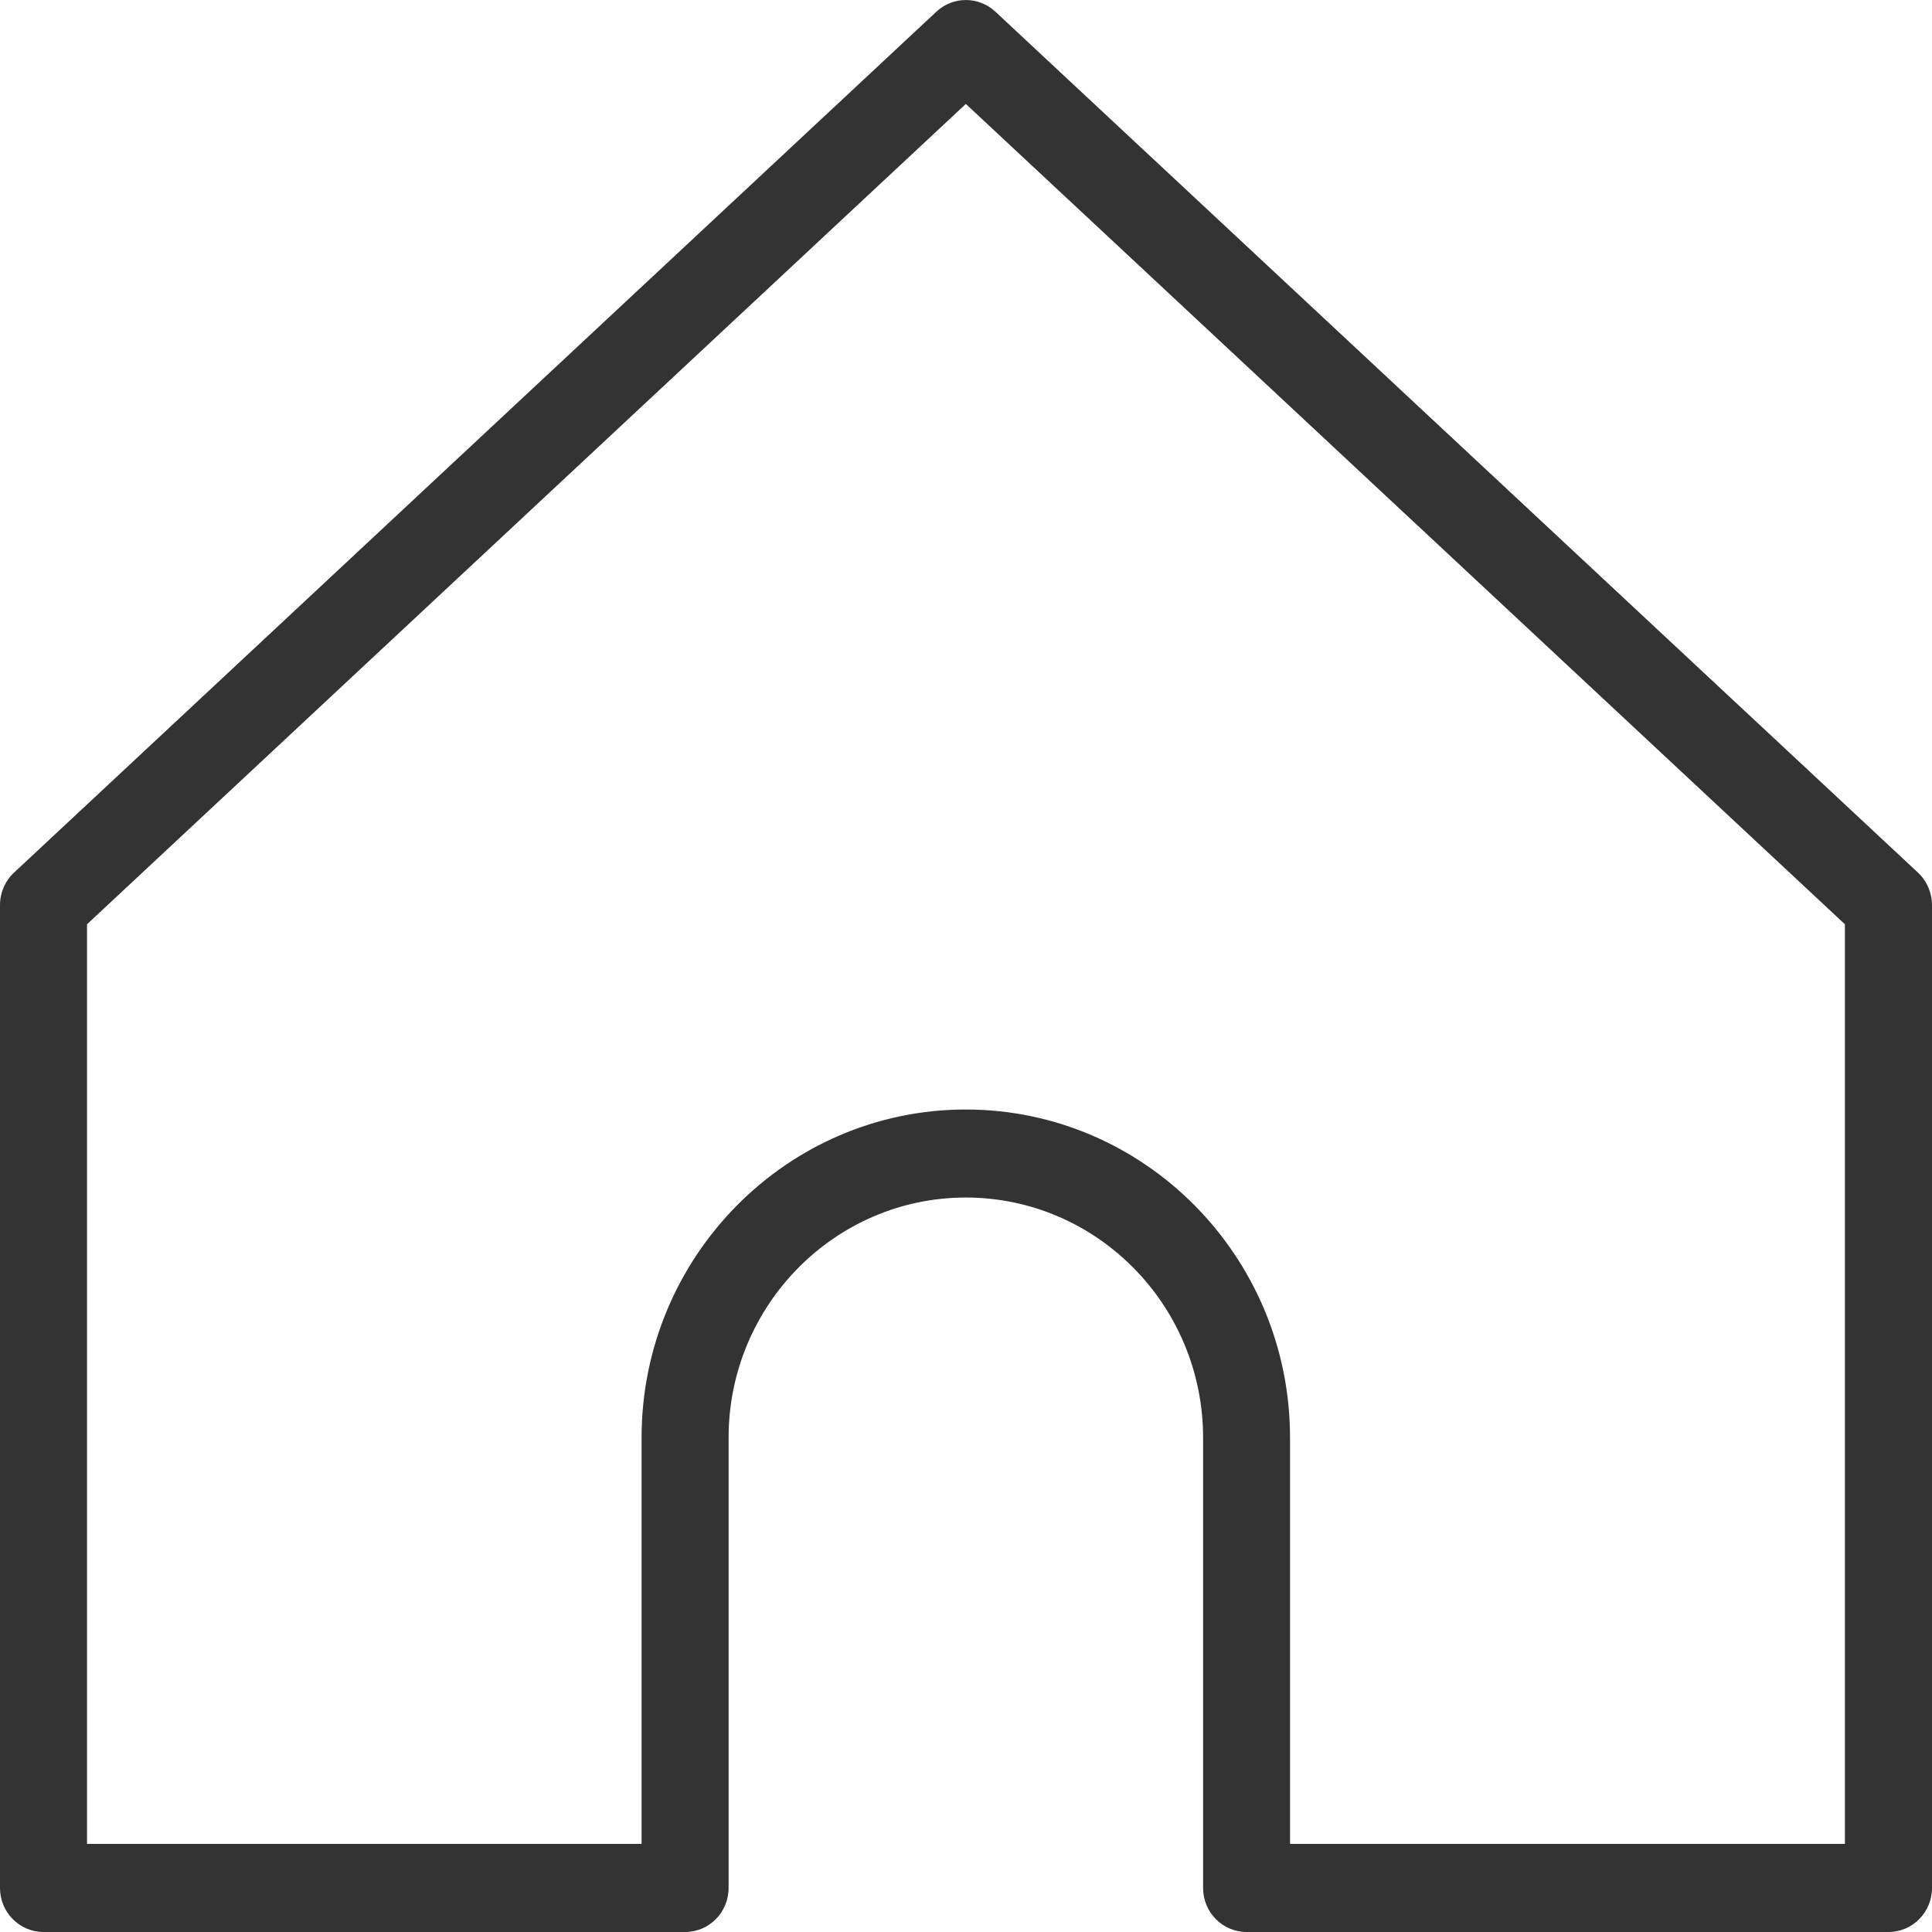 <svg width="25" height="25" viewBox="0 0 25 25" fill="none" xmlns="http://www.w3.org/2000/svg">
<path d="M12.88 0.151C12.664 -0.05 12.332 -0.05 12.117 0.151L0.181 11.292C0.066 11.4 0 11.552 0 11.711V24.43C0 24.745 0.252 25 0.563 25H8.866C9.176 25 9.428 24.745 9.428 24.43V18.604C9.428 16.891 10.805 15.496 12.498 15.496C14.191 15.496 15.568 16.89 15.568 18.604V24.43C15.568 24.745 15.82 25 16.131 25H24.437C24.748 25 25 24.745 25 24.43V11.711C25 11.552 24.934 11.4 24.819 11.292L12.88 0.151ZM23.873 23.86H16.693V18.604C16.693 16.262 14.811 14.357 12.497 14.357C10.184 14.357 8.302 16.262 8.302 18.604V23.86H1.126V11.96L12.498 1.345L23.873 11.96V23.86Z" fill="#333333"/>
</svg>
